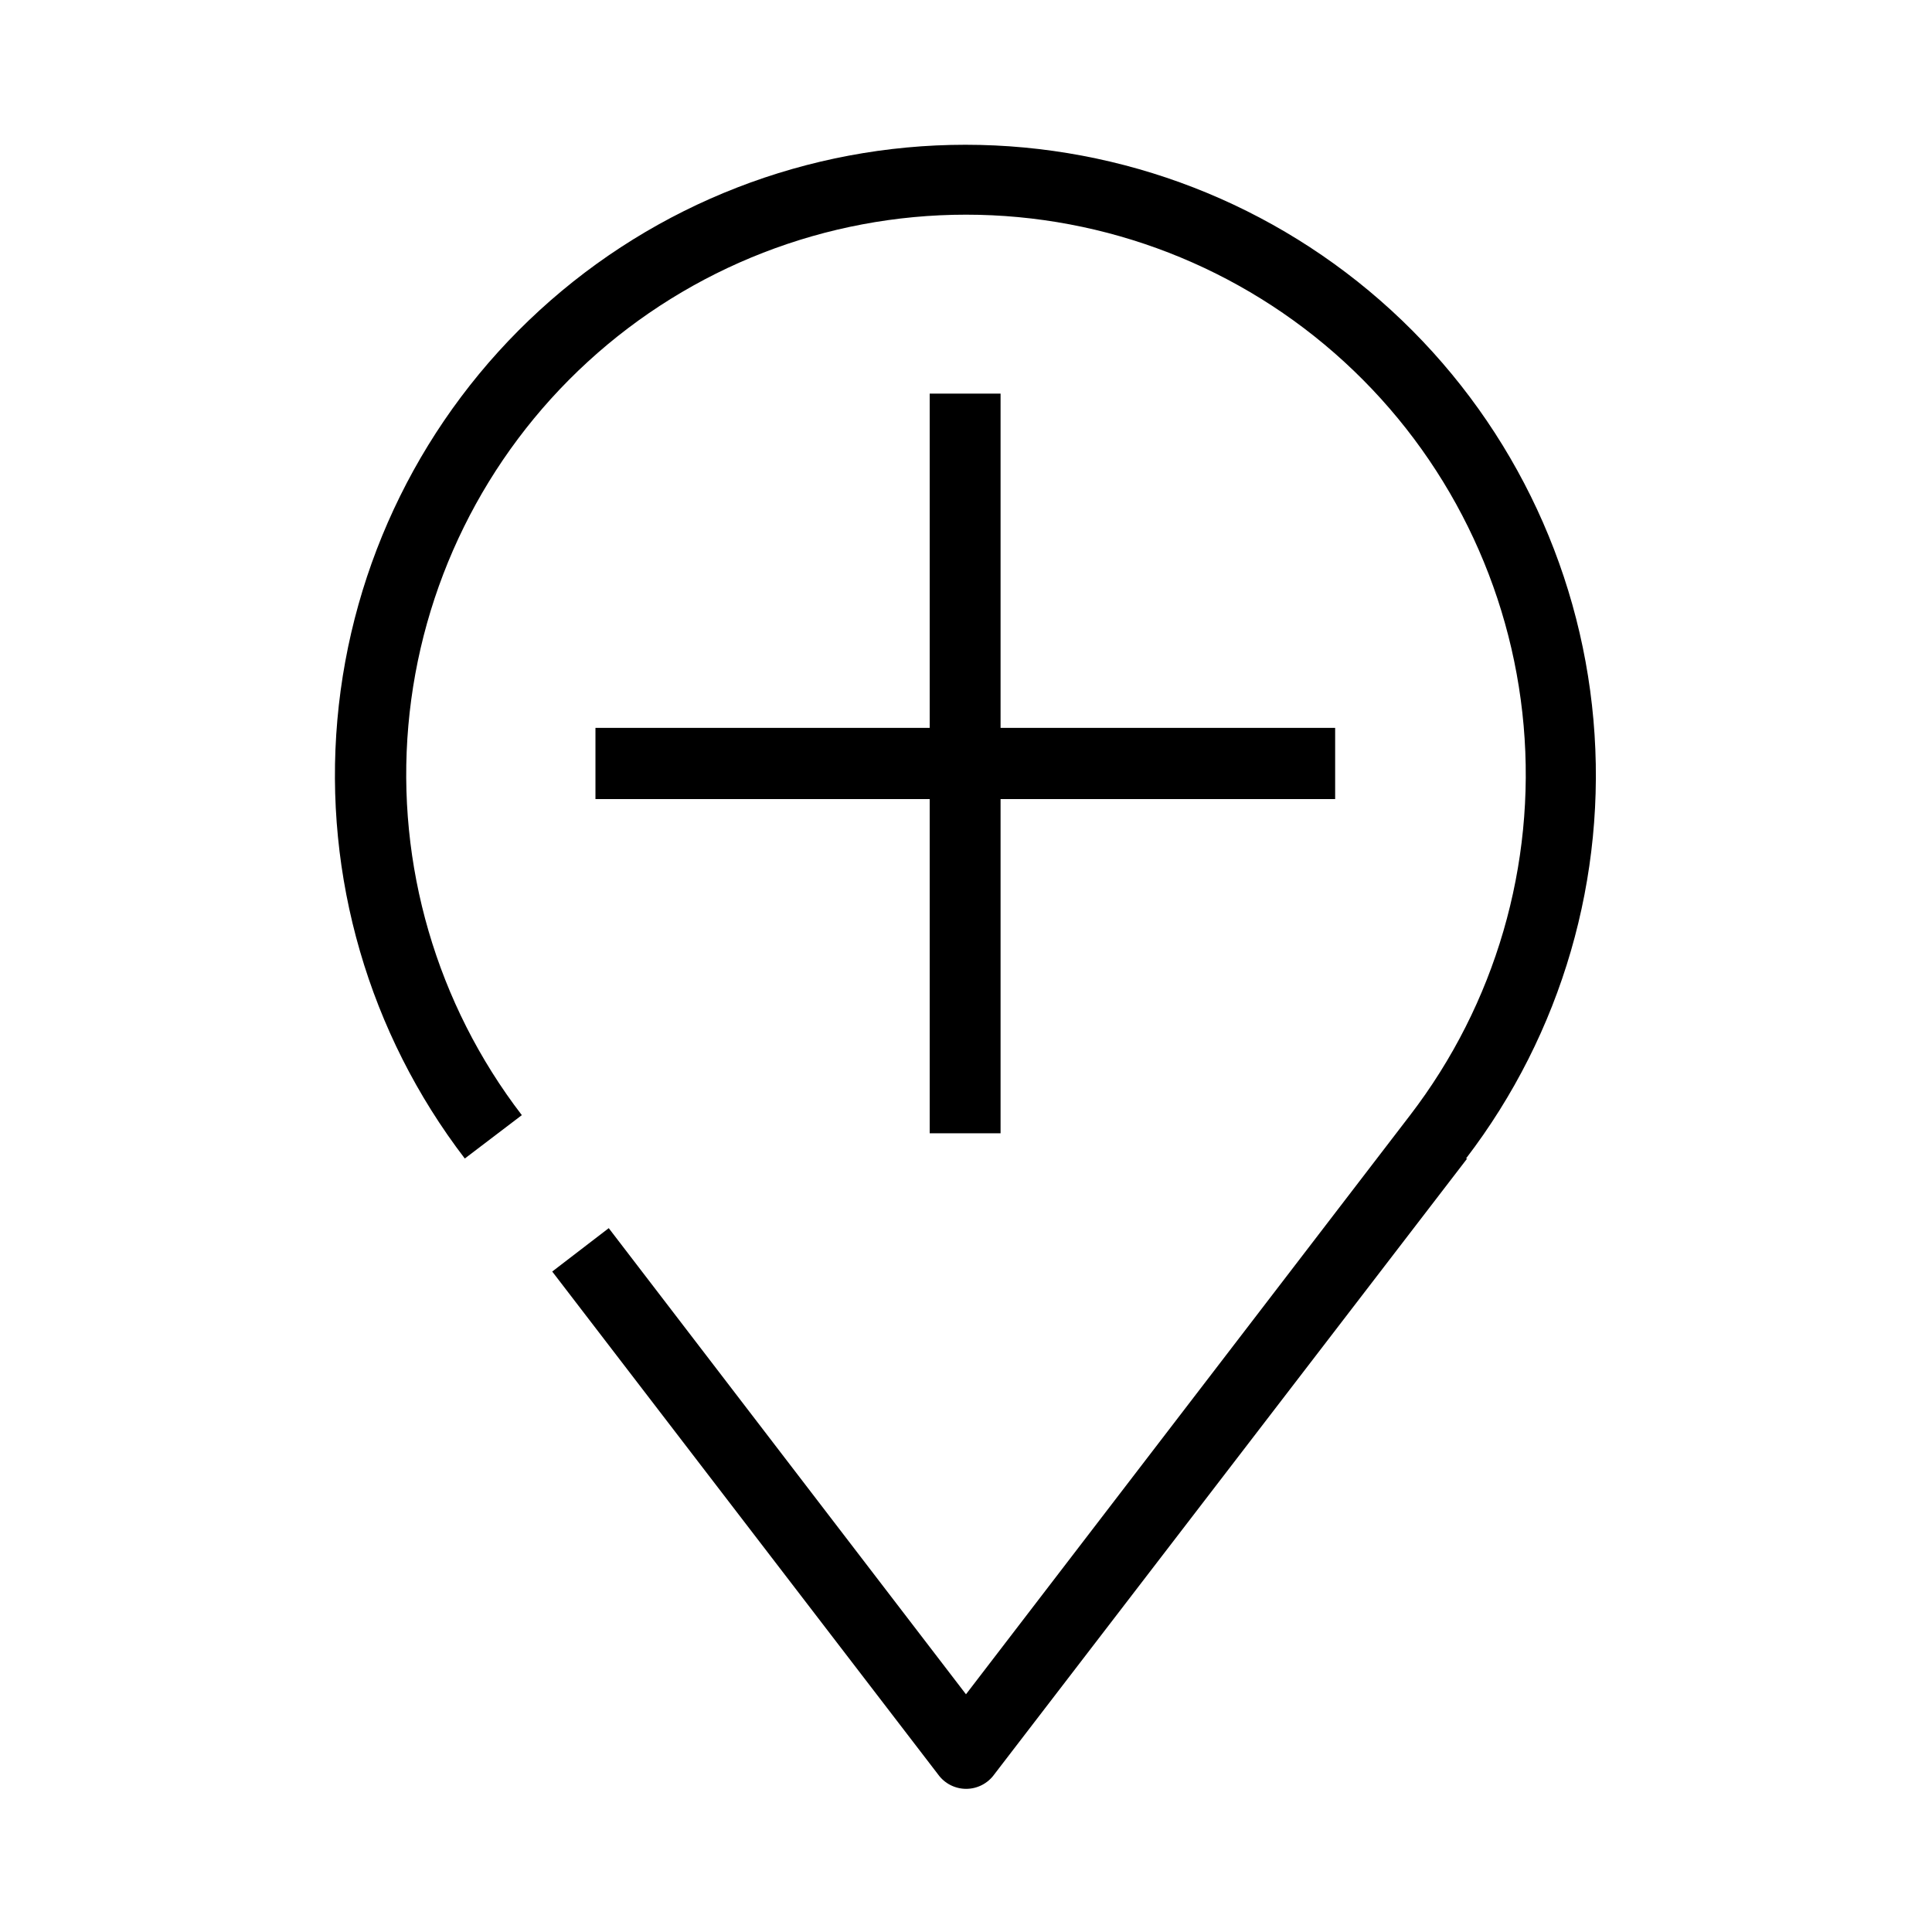 <?xml version="1.0" encoding="UTF-8"?>
<!-- Uploaded to: SVG Repo, www.svgrepo.com, Generator: SVG Repo Mixer Tools -->
<svg fill="#000000" width="800px" height="800px" version="1.1" viewBox="144 144 512 512" xmlns="http://www.w3.org/2000/svg">
 <path d="m532.82 451.02-125.31 163.19c-1.719 2.414-4.504 3.852-7.469 3.852-2.965 0-5.746-1.438-7.465-3.852l-102.23-133.24 14.977-11.496 94.672 123.53 117.71-153.48c22.582-29.438 33.312-66.273 30.074-103.23-3.238-36.961-20.207-71.367-47.566-96.434-27.355-25.066-63.113-38.969-100.21-38.969-37.105 0-72.863 13.902-100.22 38.969-27.355 25.066-44.328 59.473-47.566 96.434-3.238 36.961 7.492 73.797 30.074 103.23l-15.113 11.496c-25.395-33.164-37.441-74.641-33.773-116.25 3.672-41.609 22.793-80.336 53.602-108.55 30.805-28.211 71.062-43.855 112.84-43.855 41.77 0 82.027 15.645 112.83 43.855 30.809 28.211 49.934 66.938 53.602 108.55 3.672 41.609-8.379 83.086-33.773 116.25zm-142.44-202.71v88.582h-88.578v18.871l88.578-0.004v88.578h18.781v-88.578h88.668v-18.867h-88.668v-88.582z"/>
</svg>